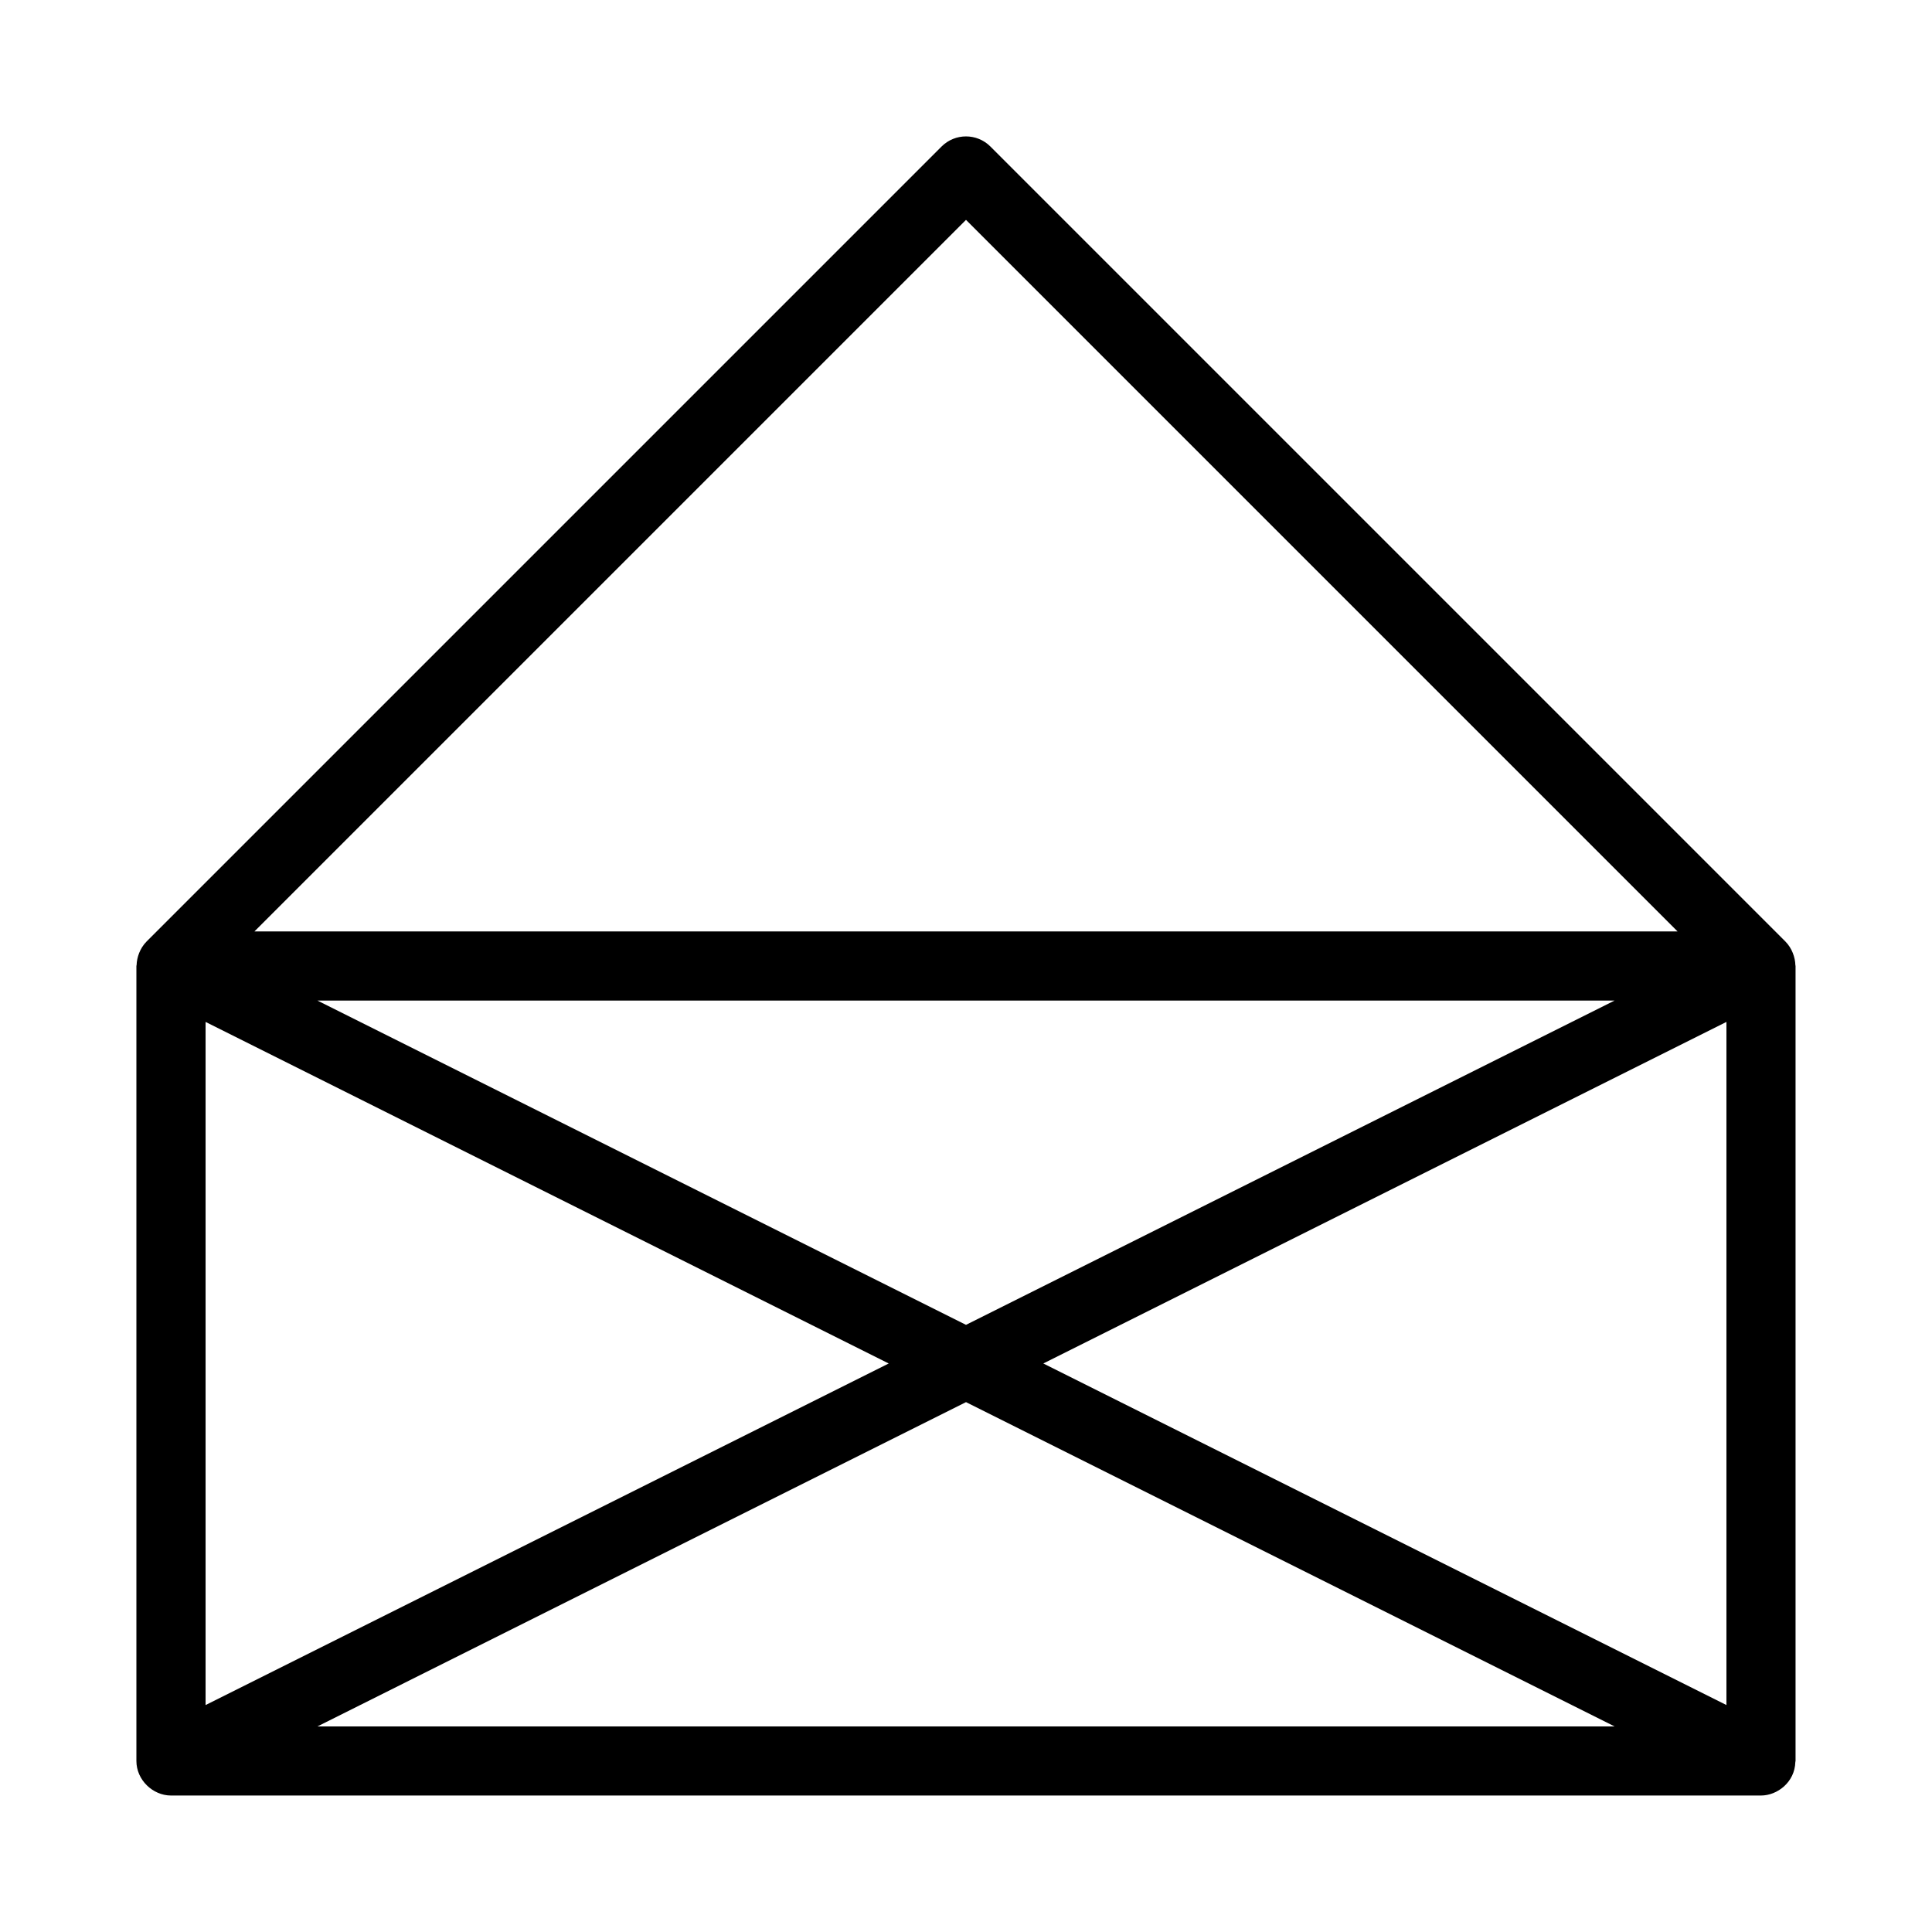 <?xml version="1.0" encoding="UTF-8"?>
<!-- Uploaded to: SVG Repo, www.svgrepo.com, Generator: SVG Repo Mixer Tools -->
<svg fill="#000000" width="800px" height="800px" version="1.1" viewBox="144 144 512 512" xmlns="http://www.w3.org/2000/svg">
 <path d="m619.79 399.72c-0.055-1.984-0.895-4.441-2.606-6.168-0.012-0.012-0.02-0.027-0.031-0.039l-210.68-210.68c-3.578-3.578-9.375-3.578-12.953 0l-210.68 210.68c-0.012 0.012-0.02 0.027-0.031 0.039-1.715 1.727-2.551 4.188-2.606 6.168-0.004 0.098-0.055 0.18-0.055 0.277v210.68c0 5.043 4.359 9.141 9.141 9.156 0.004 0 0.012 0.004 0.02 0.004h421.37c0.008 0 0.012-0.004 0.02-0.004 4.309-0.012 8.934-3.519 9.086-8.883 0-0.098 0.055-0.176 0.055-0.273v-210.68c0-0.098-0.055-0.18-0.055-0.277zm-219.79-197.45 188.57 188.57h-377.14zm171.88 206.89-171.88 85.938-171.88-85.938zm-373.4 5.66 181.04 90.52-181.04 90.52zm29.645 186.7 171.88-85.941 171.88 85.941zm373.4-5.664-181.04-90.52 181.04-90.52z"/>
</svg>